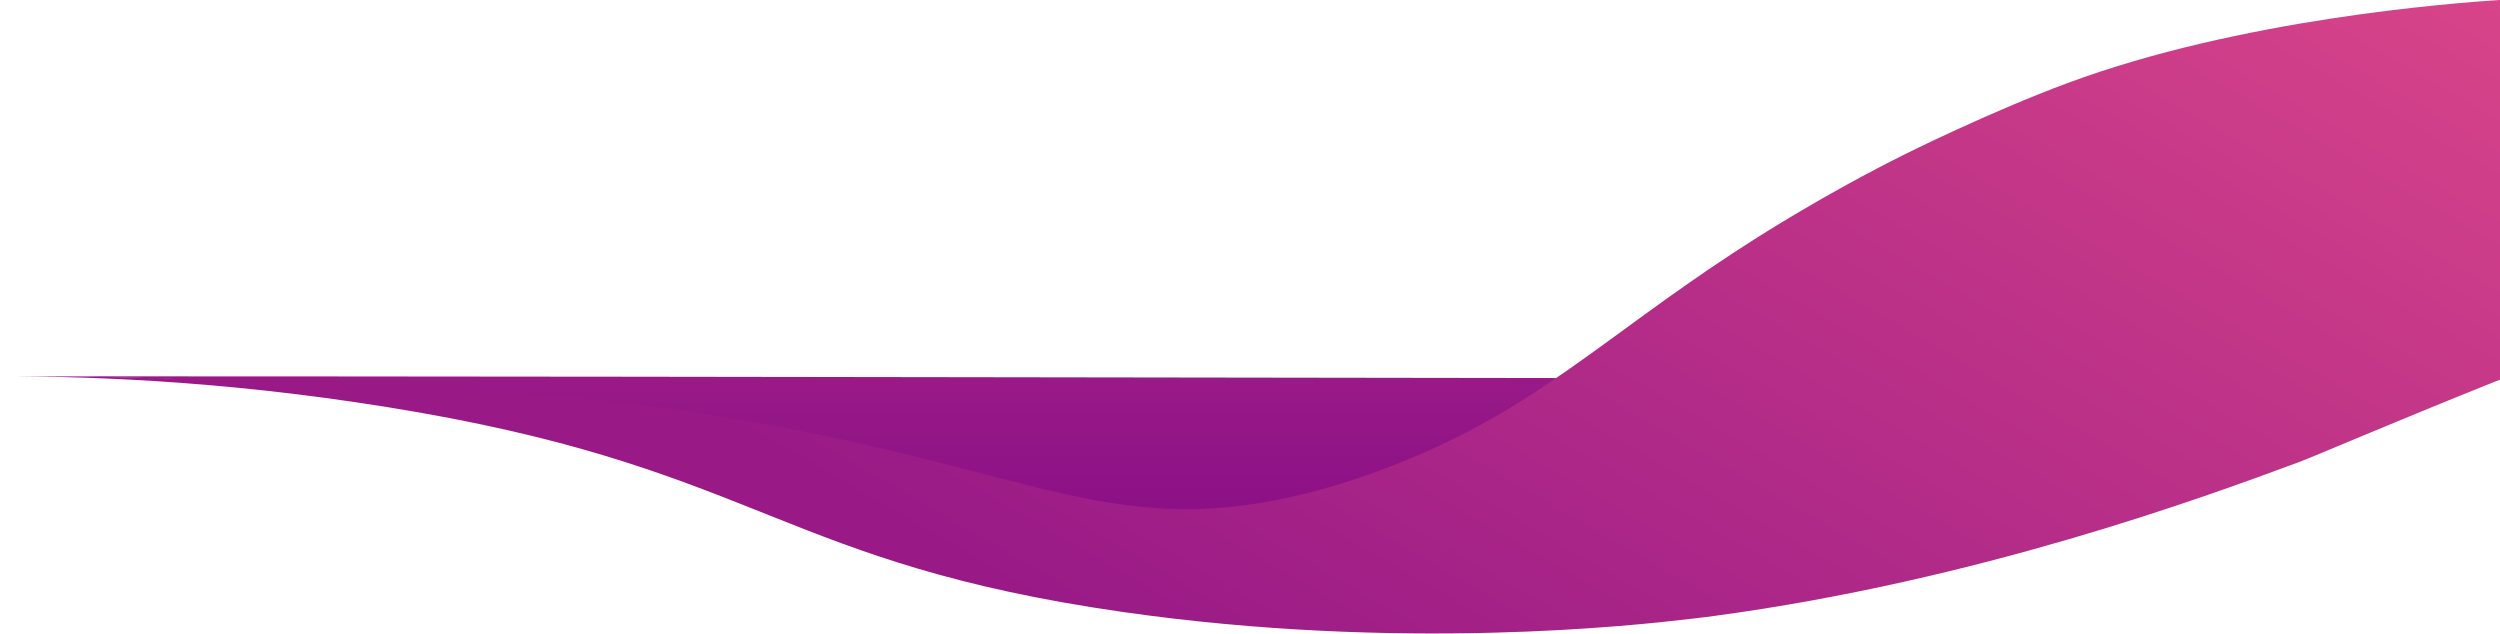 <svg version="1.1" id="Layer_1" xmlns="http://www.w3.org/2000/svg" xmlns:xlink="http://www.w3.org/1999/xlink" x="0px" y="0px" viewBox="0 0 1920 487" style="enable-background:new 0 0 1920 487;" xml:space="preserve"><style type="text/css">.st0{fill:url(#SVGID_1_);}
	.st1{fill:url(#SVGID_2_);}</style><linearGradient id="SVGID_1_" gradientUnits="userSpaceOnUse" x1="960.226" y1="289" x2="960.226" y2="442.486"><stop offset="0" style="stop-color:#991A87"/><stop offset="1" style="stop-color:#860C86"/></linearGradient><path class="st0" d="M0,289c640,0,1280.5,2,1920.5,2c-33.8,12.9-80.4,29.8-136.5,47.5c-58.7,18.5-216.2,67.4-402.5,90.5
	c-69.5,8.6-294.1,32.4-576-16c-205.7-35.3-242-74.8-459-104C200.8,289.4,79,289,0,289z"/><linearGradient id="SVGID_2_" gradientUnits="userSpaceOnUse" x1="1326.231" y1="-343.073" x2="720.977" y2="705.256"><stop offset="0" style="stop-color:#D74489"/><stop offset="0.796" style="stop-color:#991A87"/></linearGradient><path class="st1" d="M0,289c91,0,125.3,1.2,215.5,4c105.6,3.3,211.7,6.7,338,27c232.9,37.4,296.9,94.3,441,61
	c54.8-12.7,99.6-33.2,117.2-41.7c91.2-43.8,146.3-101.9,258.1-169.4c33.5-20.2,64-36.9,93.3-51.5c0,0,64.2-32.1,124.5-54.5
	c132.7-49.3,294.6-61.4,333-64c0.3,97,0.7,194,1,291c-1.2,0.5-3.8,1.5-5,2c-80.9,32.4-139.6,57.8-151,62
	c-74.6,27.7-247,90.8-448,118c-5.3,0.7-11.7,1.6-19.3,2.4c-42.6,5-223,25.3-436.7-5.4c-258-37.1-278.4-107.1-539-153
	C186.2,293,75,289,0,289z"/></svg>